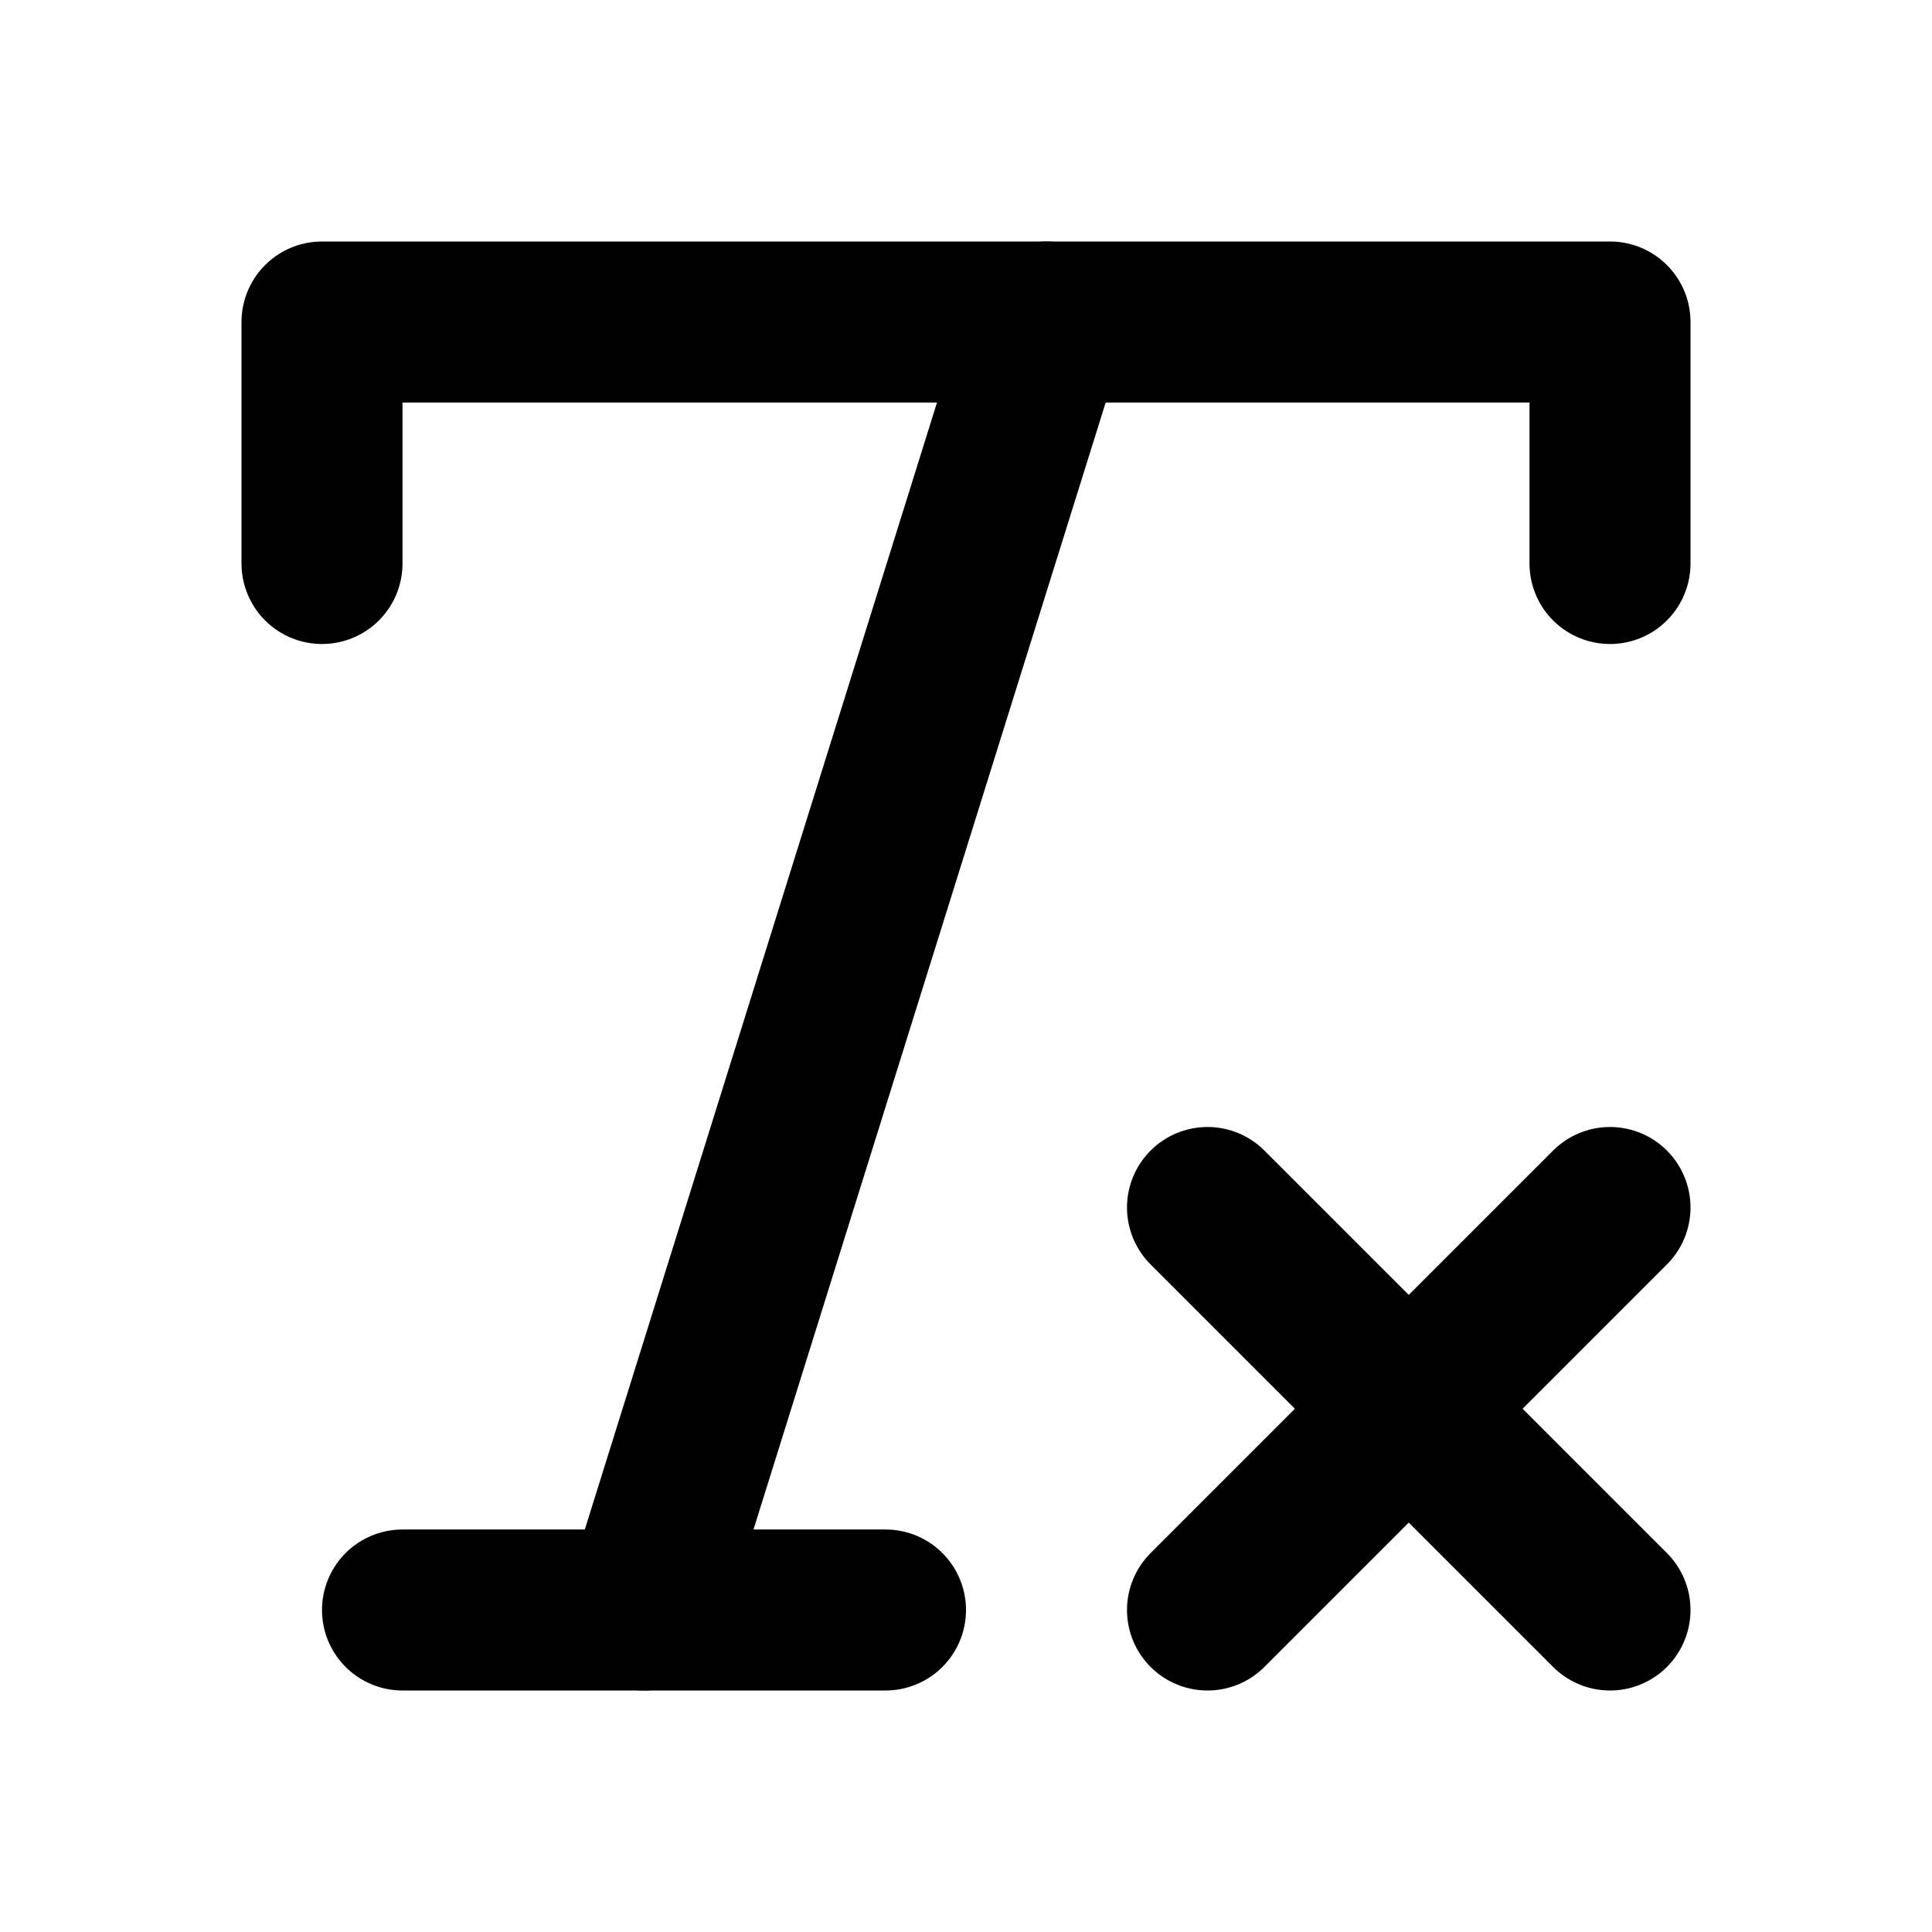 <svg xmlns="http://www.w3.org/2000/svg" width="24" height="24" viewBox="0 0 24 24" fill="none" stroke="currentColor" stroke-width="2" stroke-linecap="round" stroke-linejoin="round" class="lucide lucide-remove-formatting-icon lucide-remove-formatting"><path d="M4 7V4h16v3"/><path d="M5 20h6"/><path d="M13 4 8 20"/><path d="m15 15 5 5"/><path d="m20 15-5 5"/></svg>